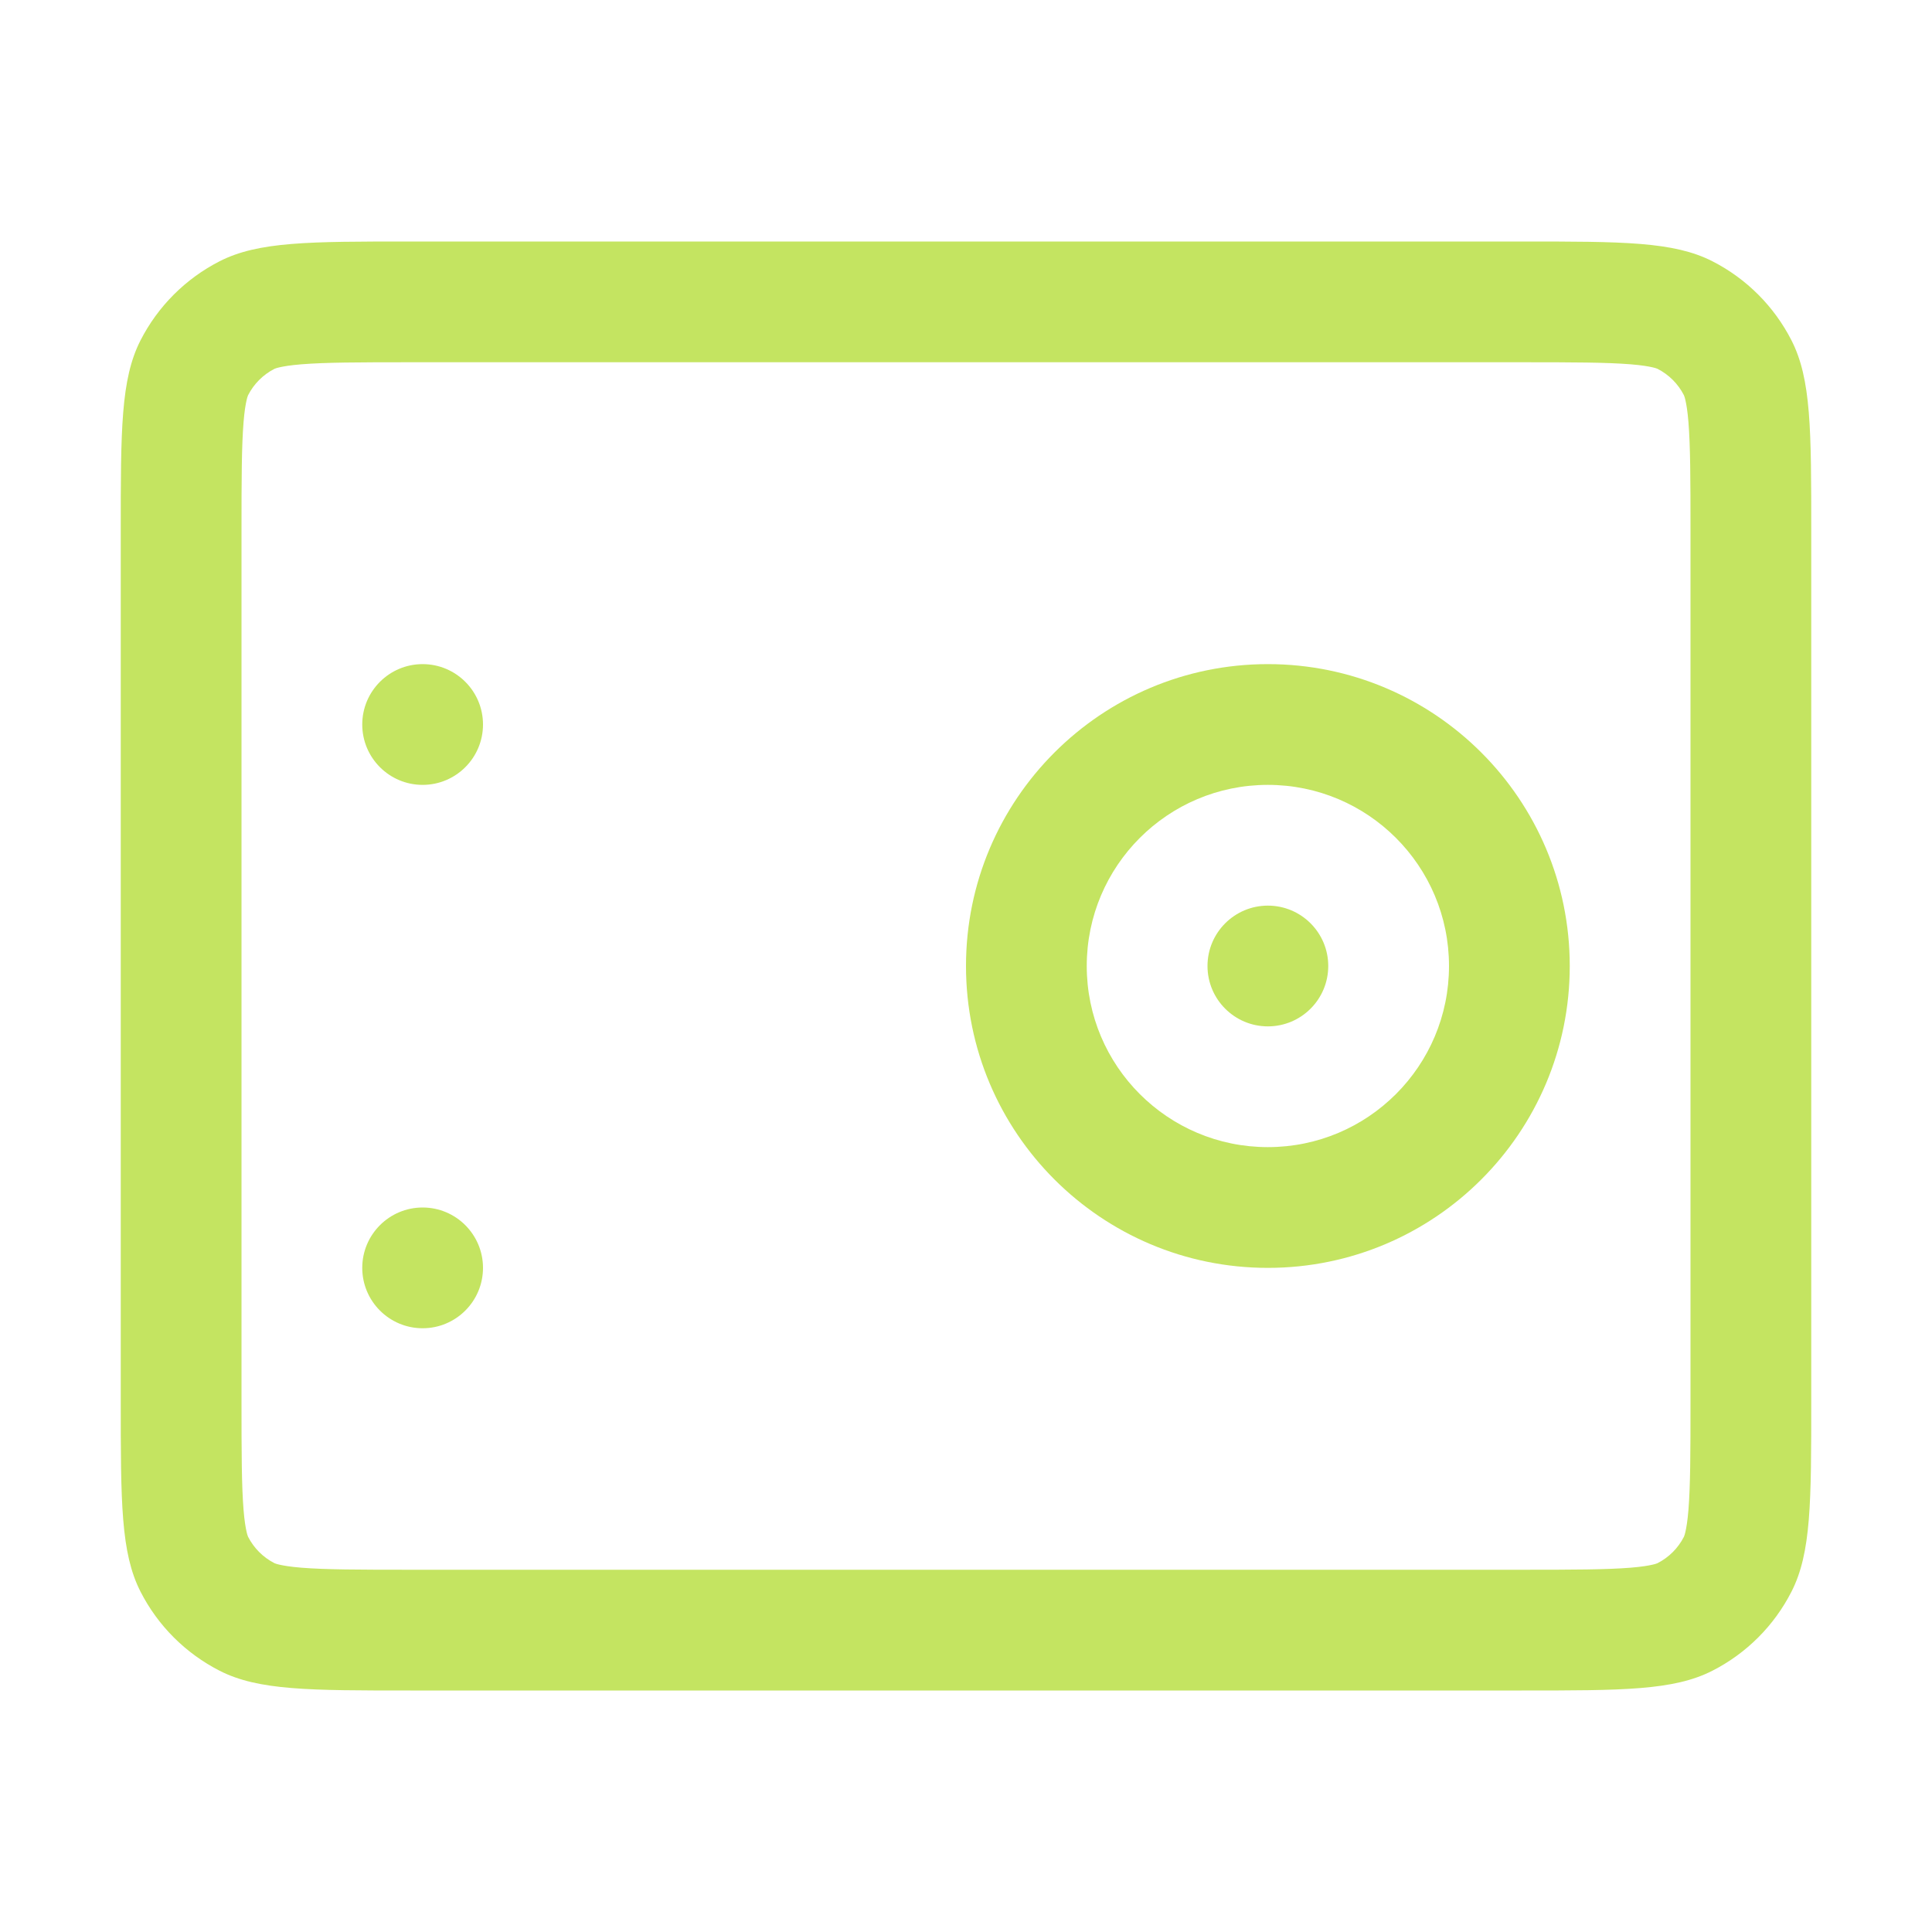 <svg width="32" height="32" viewBox="0 0 32 32" fill="none" xmlns="http://www.w3.org/2000/svg">
<path d="M21 17C21.552 17 22 16.552 22 16C22 15.448 21.552 15 21 15C20.448 15 20 15.448 20 16C20 16.552 20.448 17 21 17Z" fill="#C4E461"/>
<path fill-rule="evenodd" clip-rule="evenodd" d="M21 21C23.761 21 26 18.761 26 16C26 13.239 23.761 11 21 11C18.239 11 16 13.239 16 16C16 18.761 18.239 21 21 21ZM21 19C22.657 19 24 17.657 24 16C24 14.343 22.657 13 21 13C19.343 13 18 14.343 18 16C18 17.657 19.343 19 21 19Z" fill="#C4E461"/>
<path d="M7 22C7.552 22 8 21.552 8 21C8 20.448 7.552 20 7 20C6.448 20 6 20.448 6 21C6 21.552 6.448 22 7 22Z" fill="#C4E461"/>
<path d="M8 12C8 12.552 7.552 13 7 13C6.448 13 6 12.552 6 12C6 11.448 6.448 11 7 11C7.552 11 8 11.448 8 12Z" fill="#C4E461"/>
<path fill-rule="evenodd" clip-rule="evenodd" d="M2.327 5.638C2 6.28 2 7.12 2 8.8V23.2C2 24.88 2 25.72 2.327 26.362C2.615 26.927 3.074 27.385 3.638 27.673C4.28 28 5.12 28 6.8 28H25.2C26.88 28 27.72 28 28.362 27.673C28.927 27.385 29.385 26.927 29.673 26.362C30 25.72 30 24.88 30 23.2V8.8C30 7.12 30 6.28 29.673 5.638C29.385 5.074 28.927 4.615 28.362 4.327C27.72 4 26.88 4 25.2 4H6.8C5.12 4 4.28 4 3.638 4.327C3.074 4.615 2.615 5.074 2.327 5.638ZM25.2 6H6.8C5.927 6 5.392 6.002 4.992 6.034C4.806 6.049 4.693 6.069 4.625 6.085C4.592 6.092 4.572 6.099 4.562 6.103C4.551 6.106 4.546 6.109 4.546 6.109C4.358 6.205 4.205 6.358 4.109 6.546C4.109 6.546 4.106 6.551 4.103 6.562C4.099 6.572 4.092 6.592 4.085 6.625C4.069 6.693 4.049 6.806 4.034 6.992C4.002 7.392 4 7.927 4 8.8V23.2C4 24.073 4.002 24.608 4.034 25.008C4.049 25.194 4.069 25.306 4.085 25.375C4.092 25.408 4.099 25.428 4.103 25.438C4.106 25.449 4.109 25.454 4.109 25.454C4.205 25.642 4.358 25.795 4.546 25.891C4.546 25.891 4.551 25.894 4.562 25.897C4.572 25.901 4.592 25.908 4.625 25.915C4.693 25.931 4.806 25.951 4.992 25.966C5.392 25.998 5.927 26 6.8 26H25.2C26.073 26 26.608 25.998 27.008 25.966C27.194 25.951 27.306 25.931 27.375 25.915C27.408 25.908 27.428 25.901 27.438 25.897C27.449 25.894 27.454 25.891 27.454 25.891C27.642 25.795 27.795 25.642 27.891 25.454C27.891 25.454 27.894 25.449 27.897 25.438C27.901 25.428 27.908 25.408 27.915 25.375C27.931 25.306 27.951 25.194 27.966 25.008C27.998 24.608 28 24.073 28 23.2V8.8C28 7.927 27.998 7.392 27.966 6.992C27.951 6.806 27.931 6.693 27.915 6.625C27.908 6.592 27.901 6.572 27.897 6.562C27.894 6.551 27.891 6.546 27.891 6.546C27.795 6.358 27.642 6.205 27.454 6.109C27.454 6.109 27.449 6.106 27.438 6.103C27.428 6.099 27.408 6.092 27.375 6.085C27.306 6.069 27.194 6.049 27.008 6.034C26.608 6.002 26.073 6 25.2 6Z" fill="#C4E461"/>
</svg>
